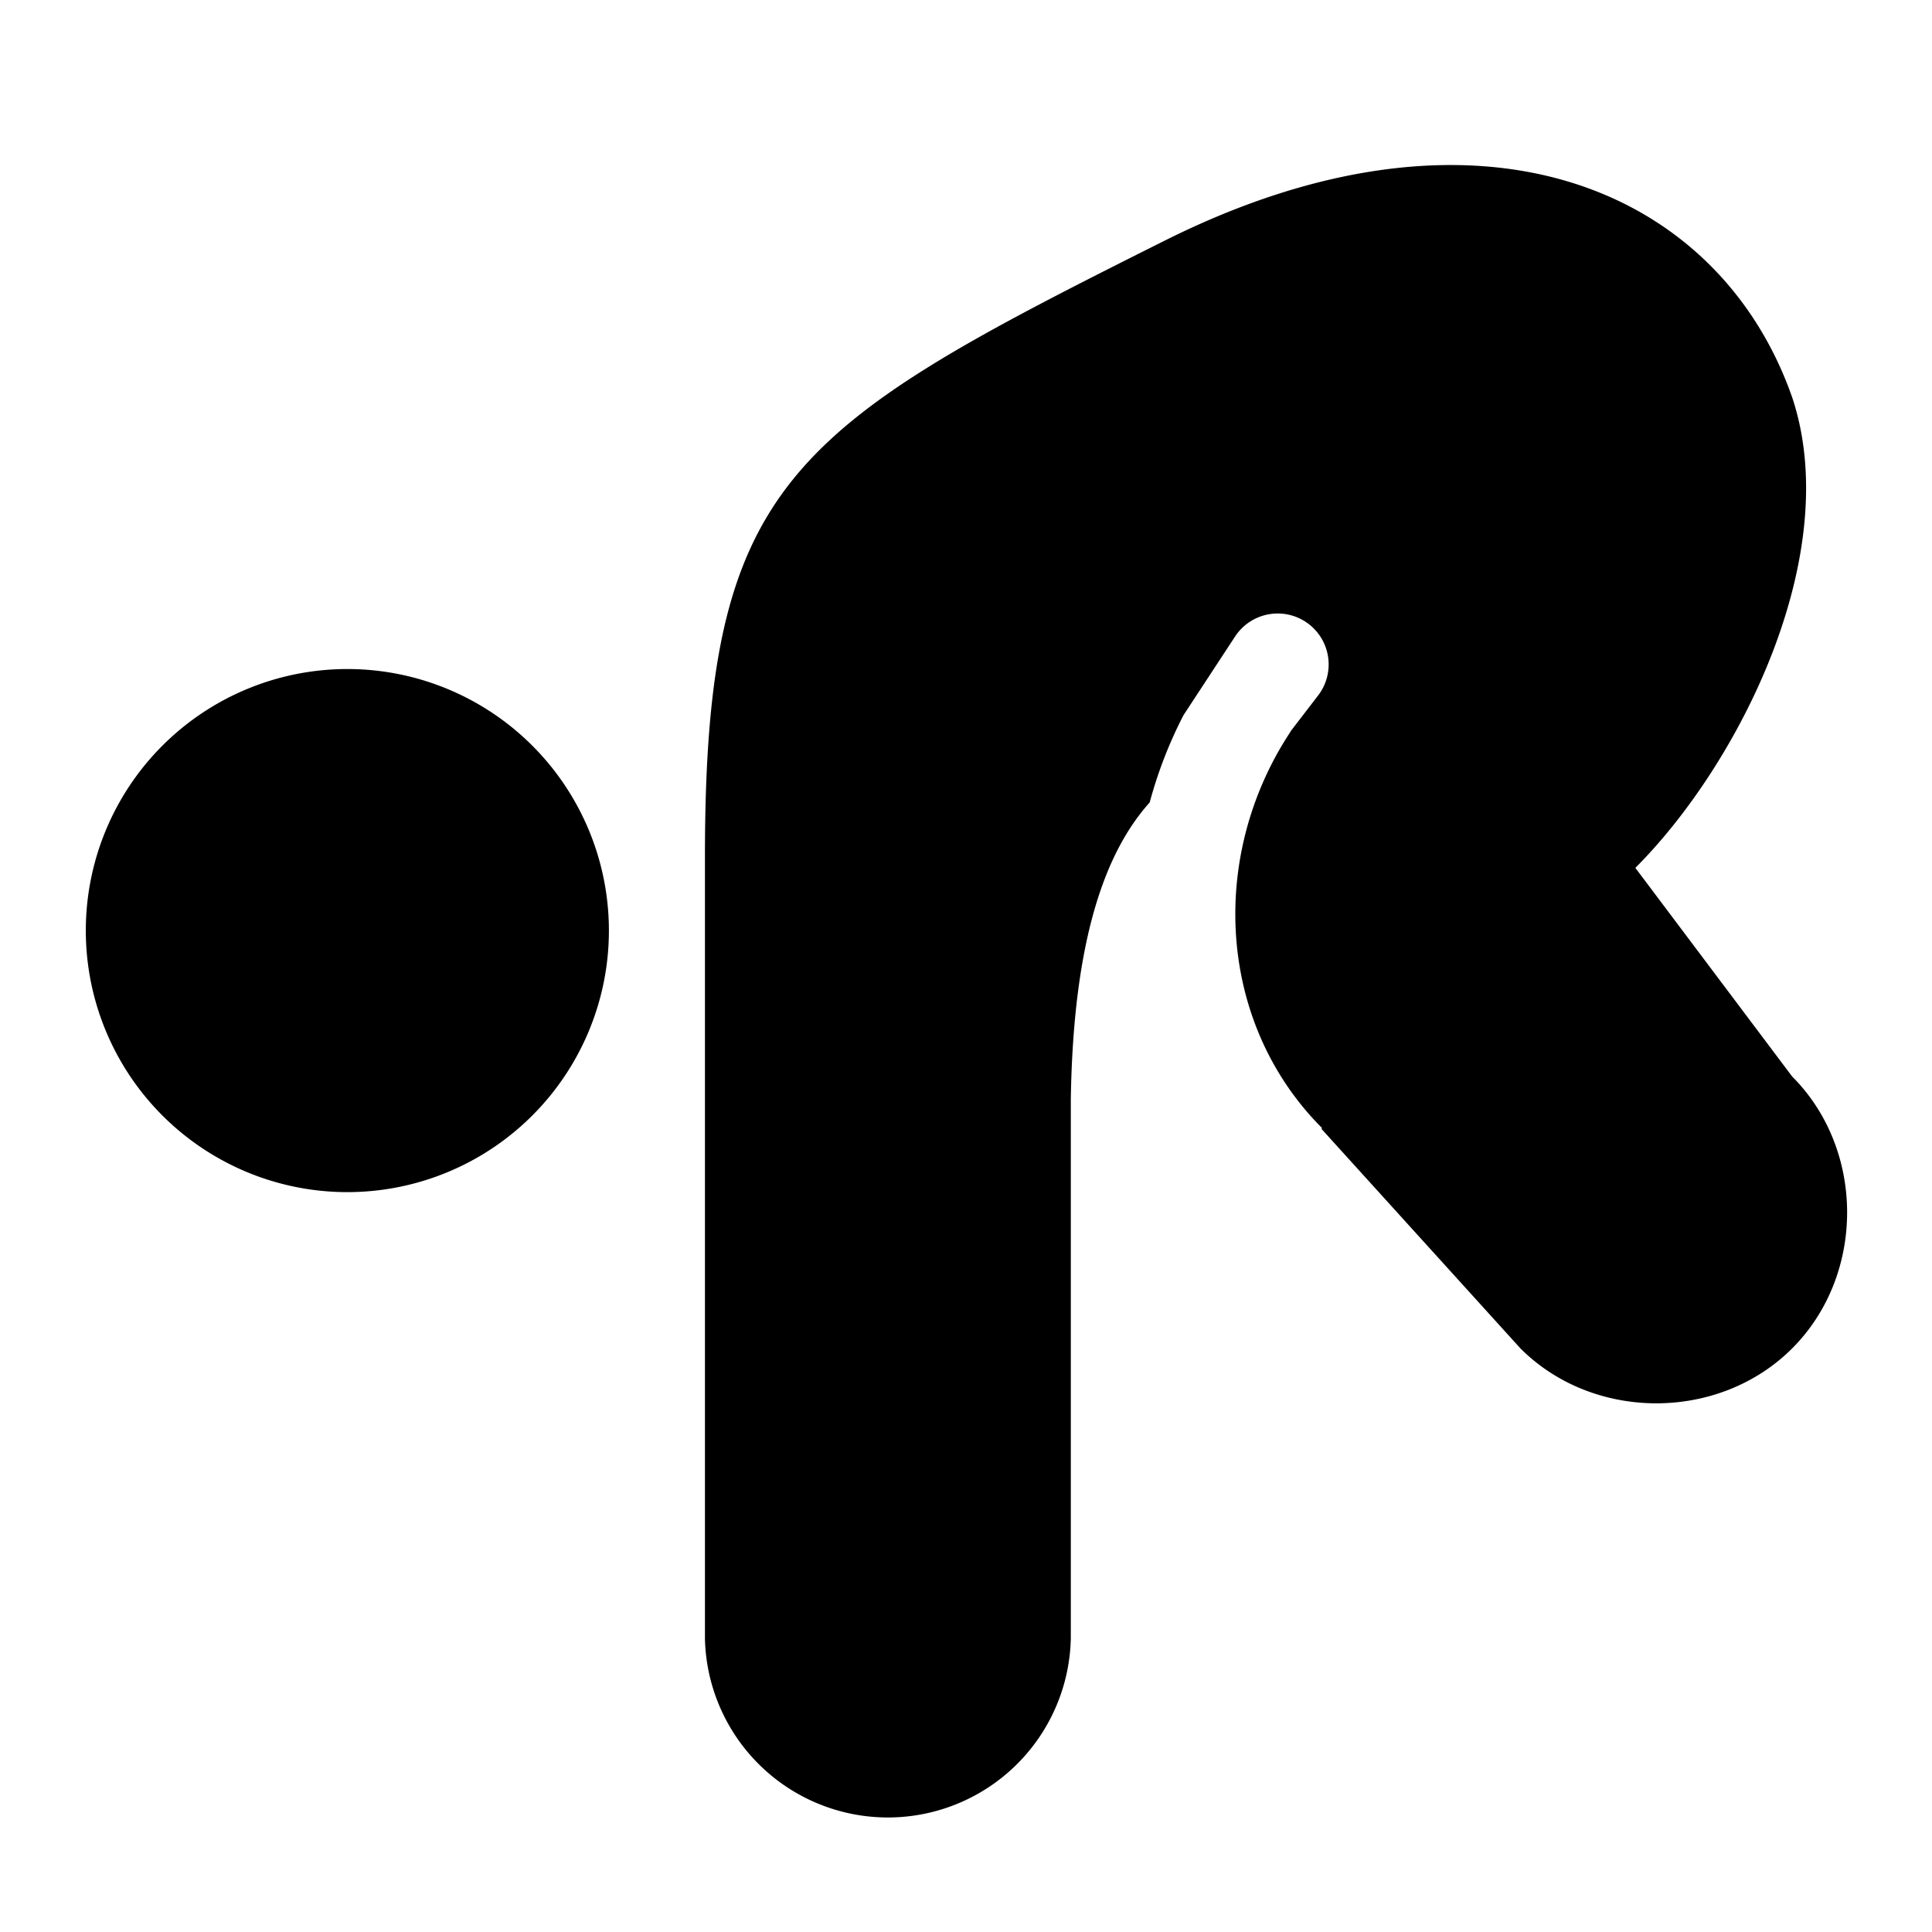 <svg xmlns="http://www.w3.org/2000/svg" fill="none" viewBox="0 0 24 24"><path fill="#000000" fill-rule="evenodd" d="M13.302 20.352v-6.696c0.031 -2 0.432 -3.076 0.98 -3.688 0.1 -0.372 0.24 -0.736 0.42 -1.084l0.64 -0.976a0.633 0.633 0 1 1 1.031 0.733l-0.332 0.432 -0.013 0.02 0.001 0a4.23 4.23 0 0 0 -0.1 0.159c-0.916 1.536 -0.755 3.513 0.495 4.762l-0.009 0.01 0.004 0.003 2.468 2.723c0.909 0.91 2.467 0.91 3.376 0 0.91 -0.91 0.91 -2.467 0 -3.377l-1.948 -2.592c1.299 -1.3 2.598 -3.896 1.948 -5.845 -0.909 -2.597 -3.896 -3.896 -7.792 -1.948 -4.675 2.338 -5.714 2.987 -5.714 7.663v9.701a2.273 2.273 0 0 0 4.545 0ZM1.066 11.56a3.249 3.249 0 1 1 6.498 0 3.249 3.249 0 0 1 -6.498 0Z" clip-rule="evenodd" stroke-width="1"></path></svg>